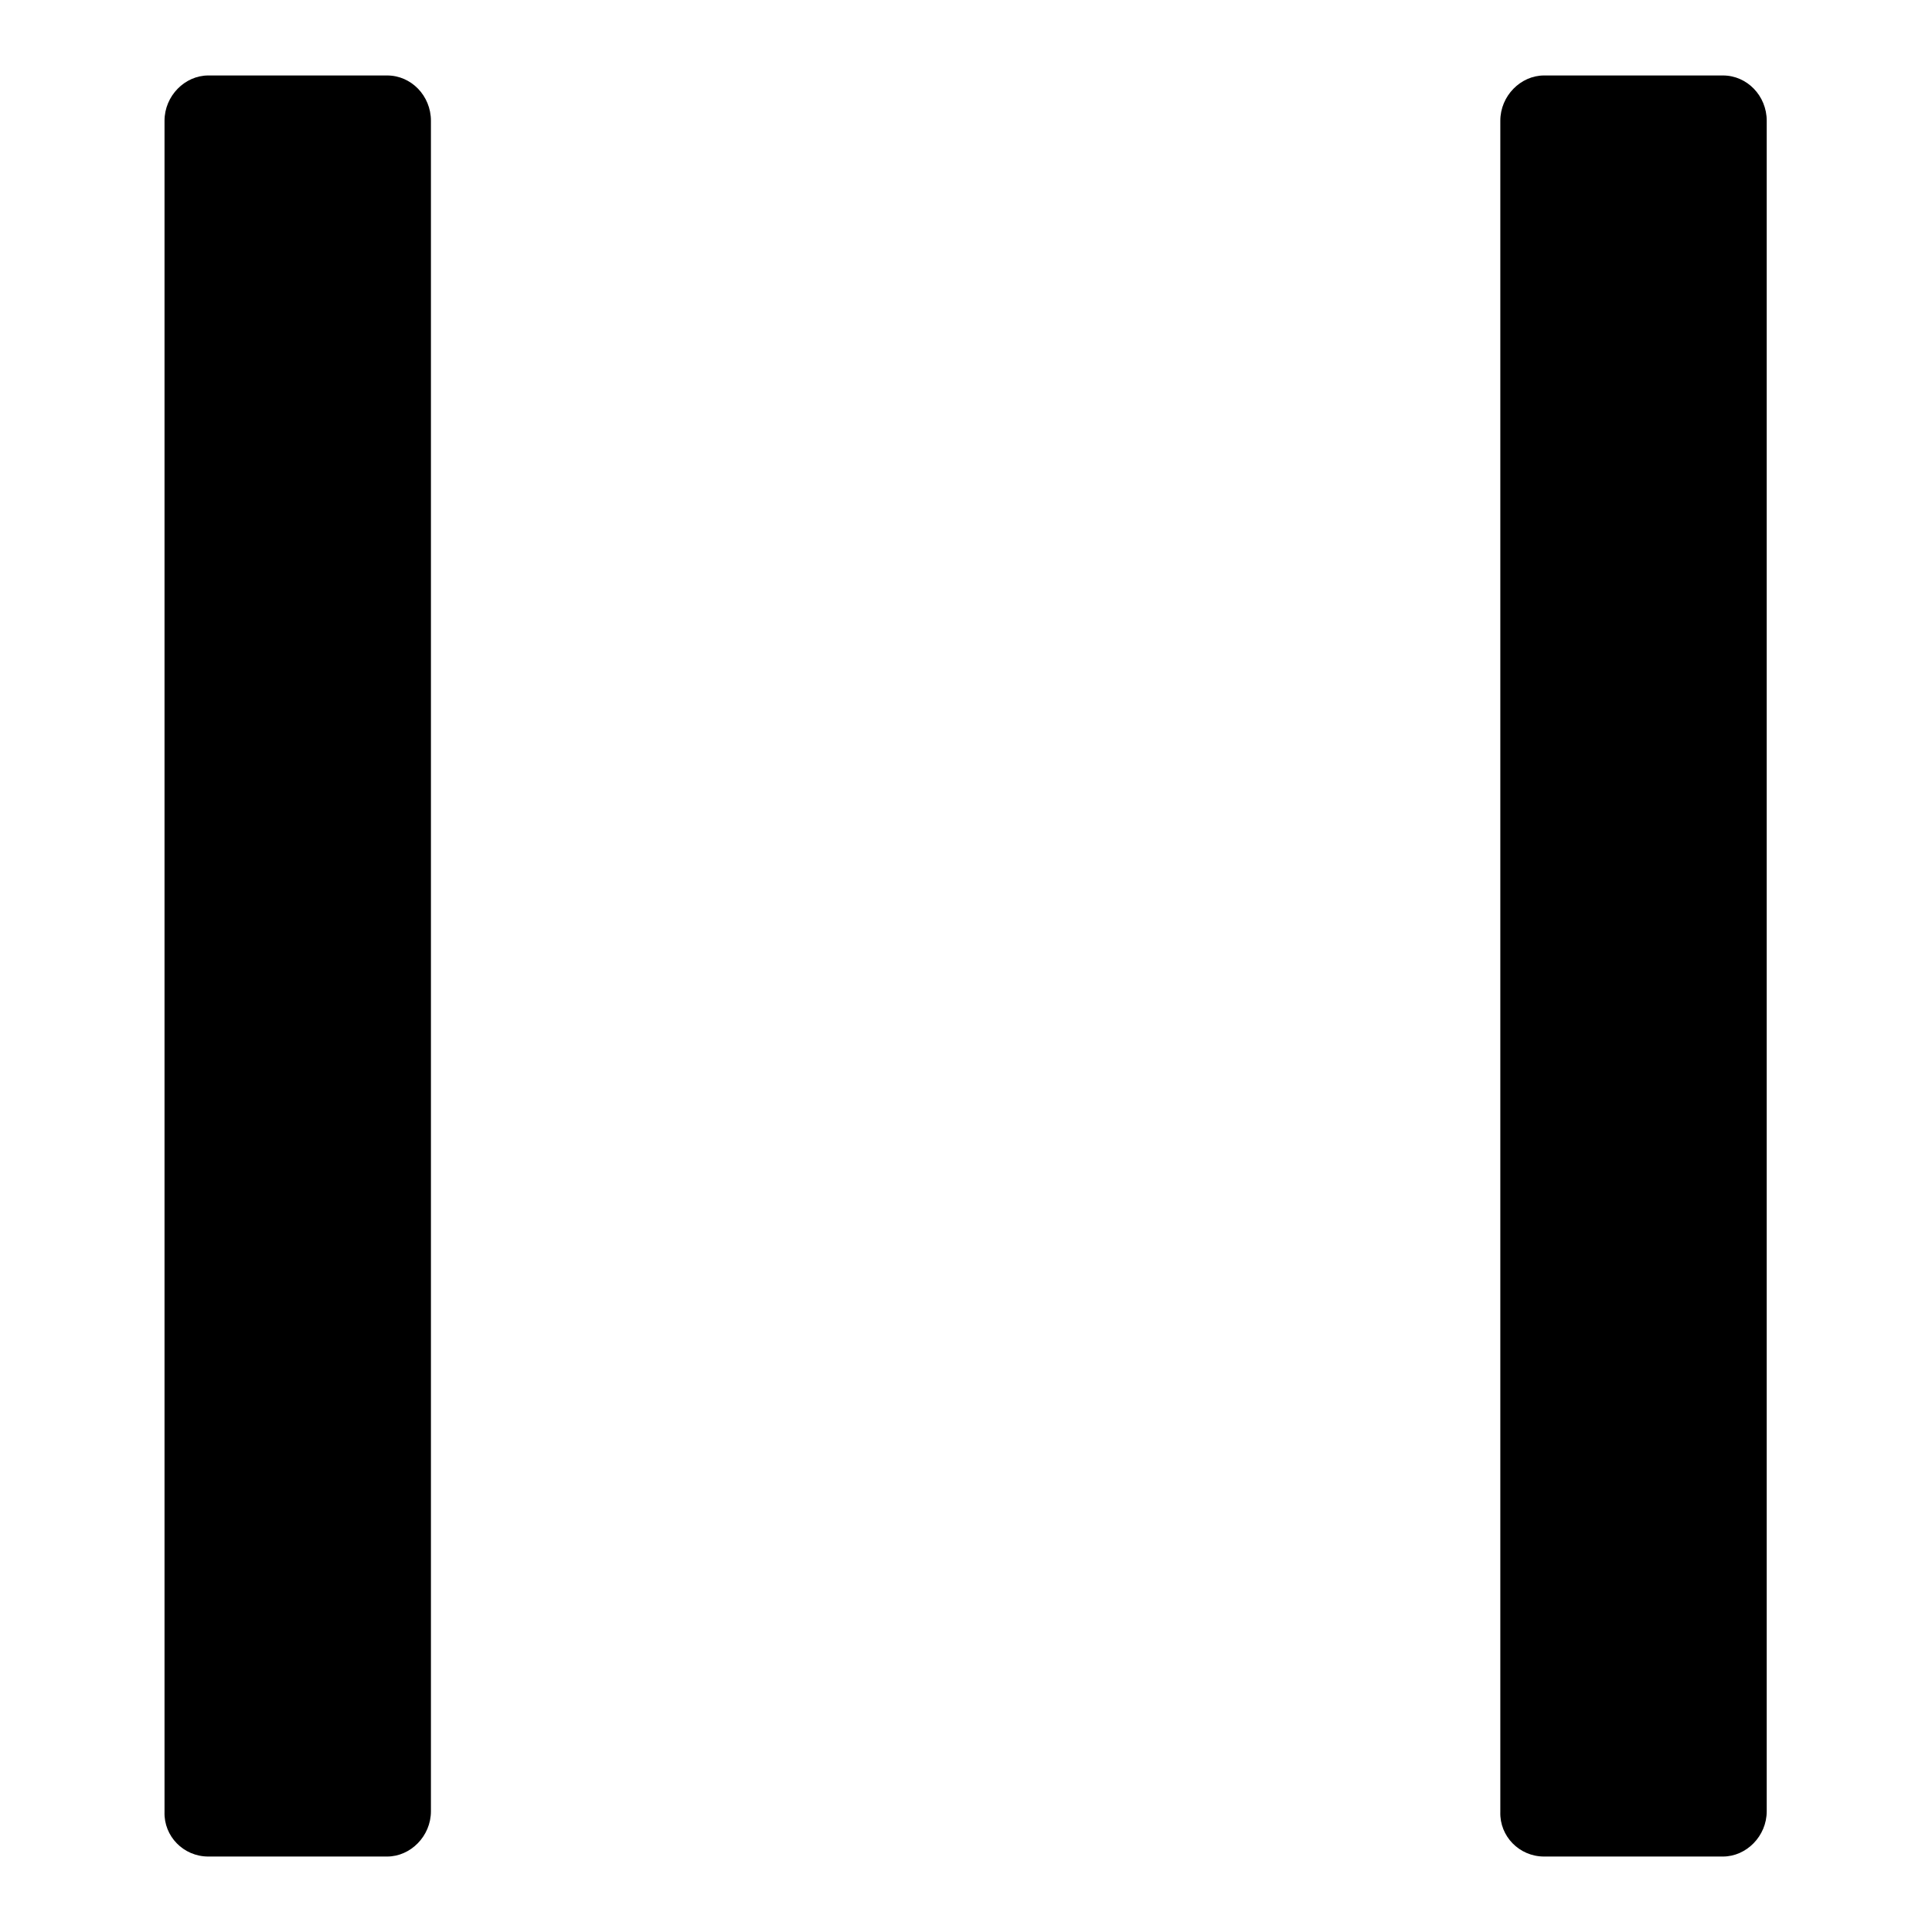 <?xml version="1.0" encoding="utf-8"?>
<!-- Svg Vector Icons : http://www.onlinewebfonts.com/icon -->
<!DOCTYPE svg PUBLIC "-//W3C//DTD SVG 1.1//EN" "http://www.w3.org/Graphics/SVG/1.1/DTD/svg11.dtd">
<svg version="1.1" xmlns="http://www.w3.org/2000/svg" xmlns:xlink="http://www.w3.org/1999/xlink" x="0px" y="0px" viewBox="0 0 256 256" enable-background="new 0 0 256 256" xml:space="preserve">
<g> <path fill="#000000" d="M21.8,16c0-3.3,2.7-6,5.8-6h23.7c3.2,0,5.8,2.7,5.8,6V240c0,3.3-2.7,6-5.8,6H27.6c-3.3,0-5.9-2.7-5.8-5.9 c0,0,0,0,0,0V16L21.8,16z M198.8,16c0-3.3,2.7-6,5.8-6h23.7c3.2,0,5.8,2.7,5.8,6V240c0,3.3-2.7,6-5.8,6h-23.7 c-3.3,0-5.9-2.7-5.8-5.9c0,0,0,0,0,0V16L198.8,16z"/></g>
</svg>